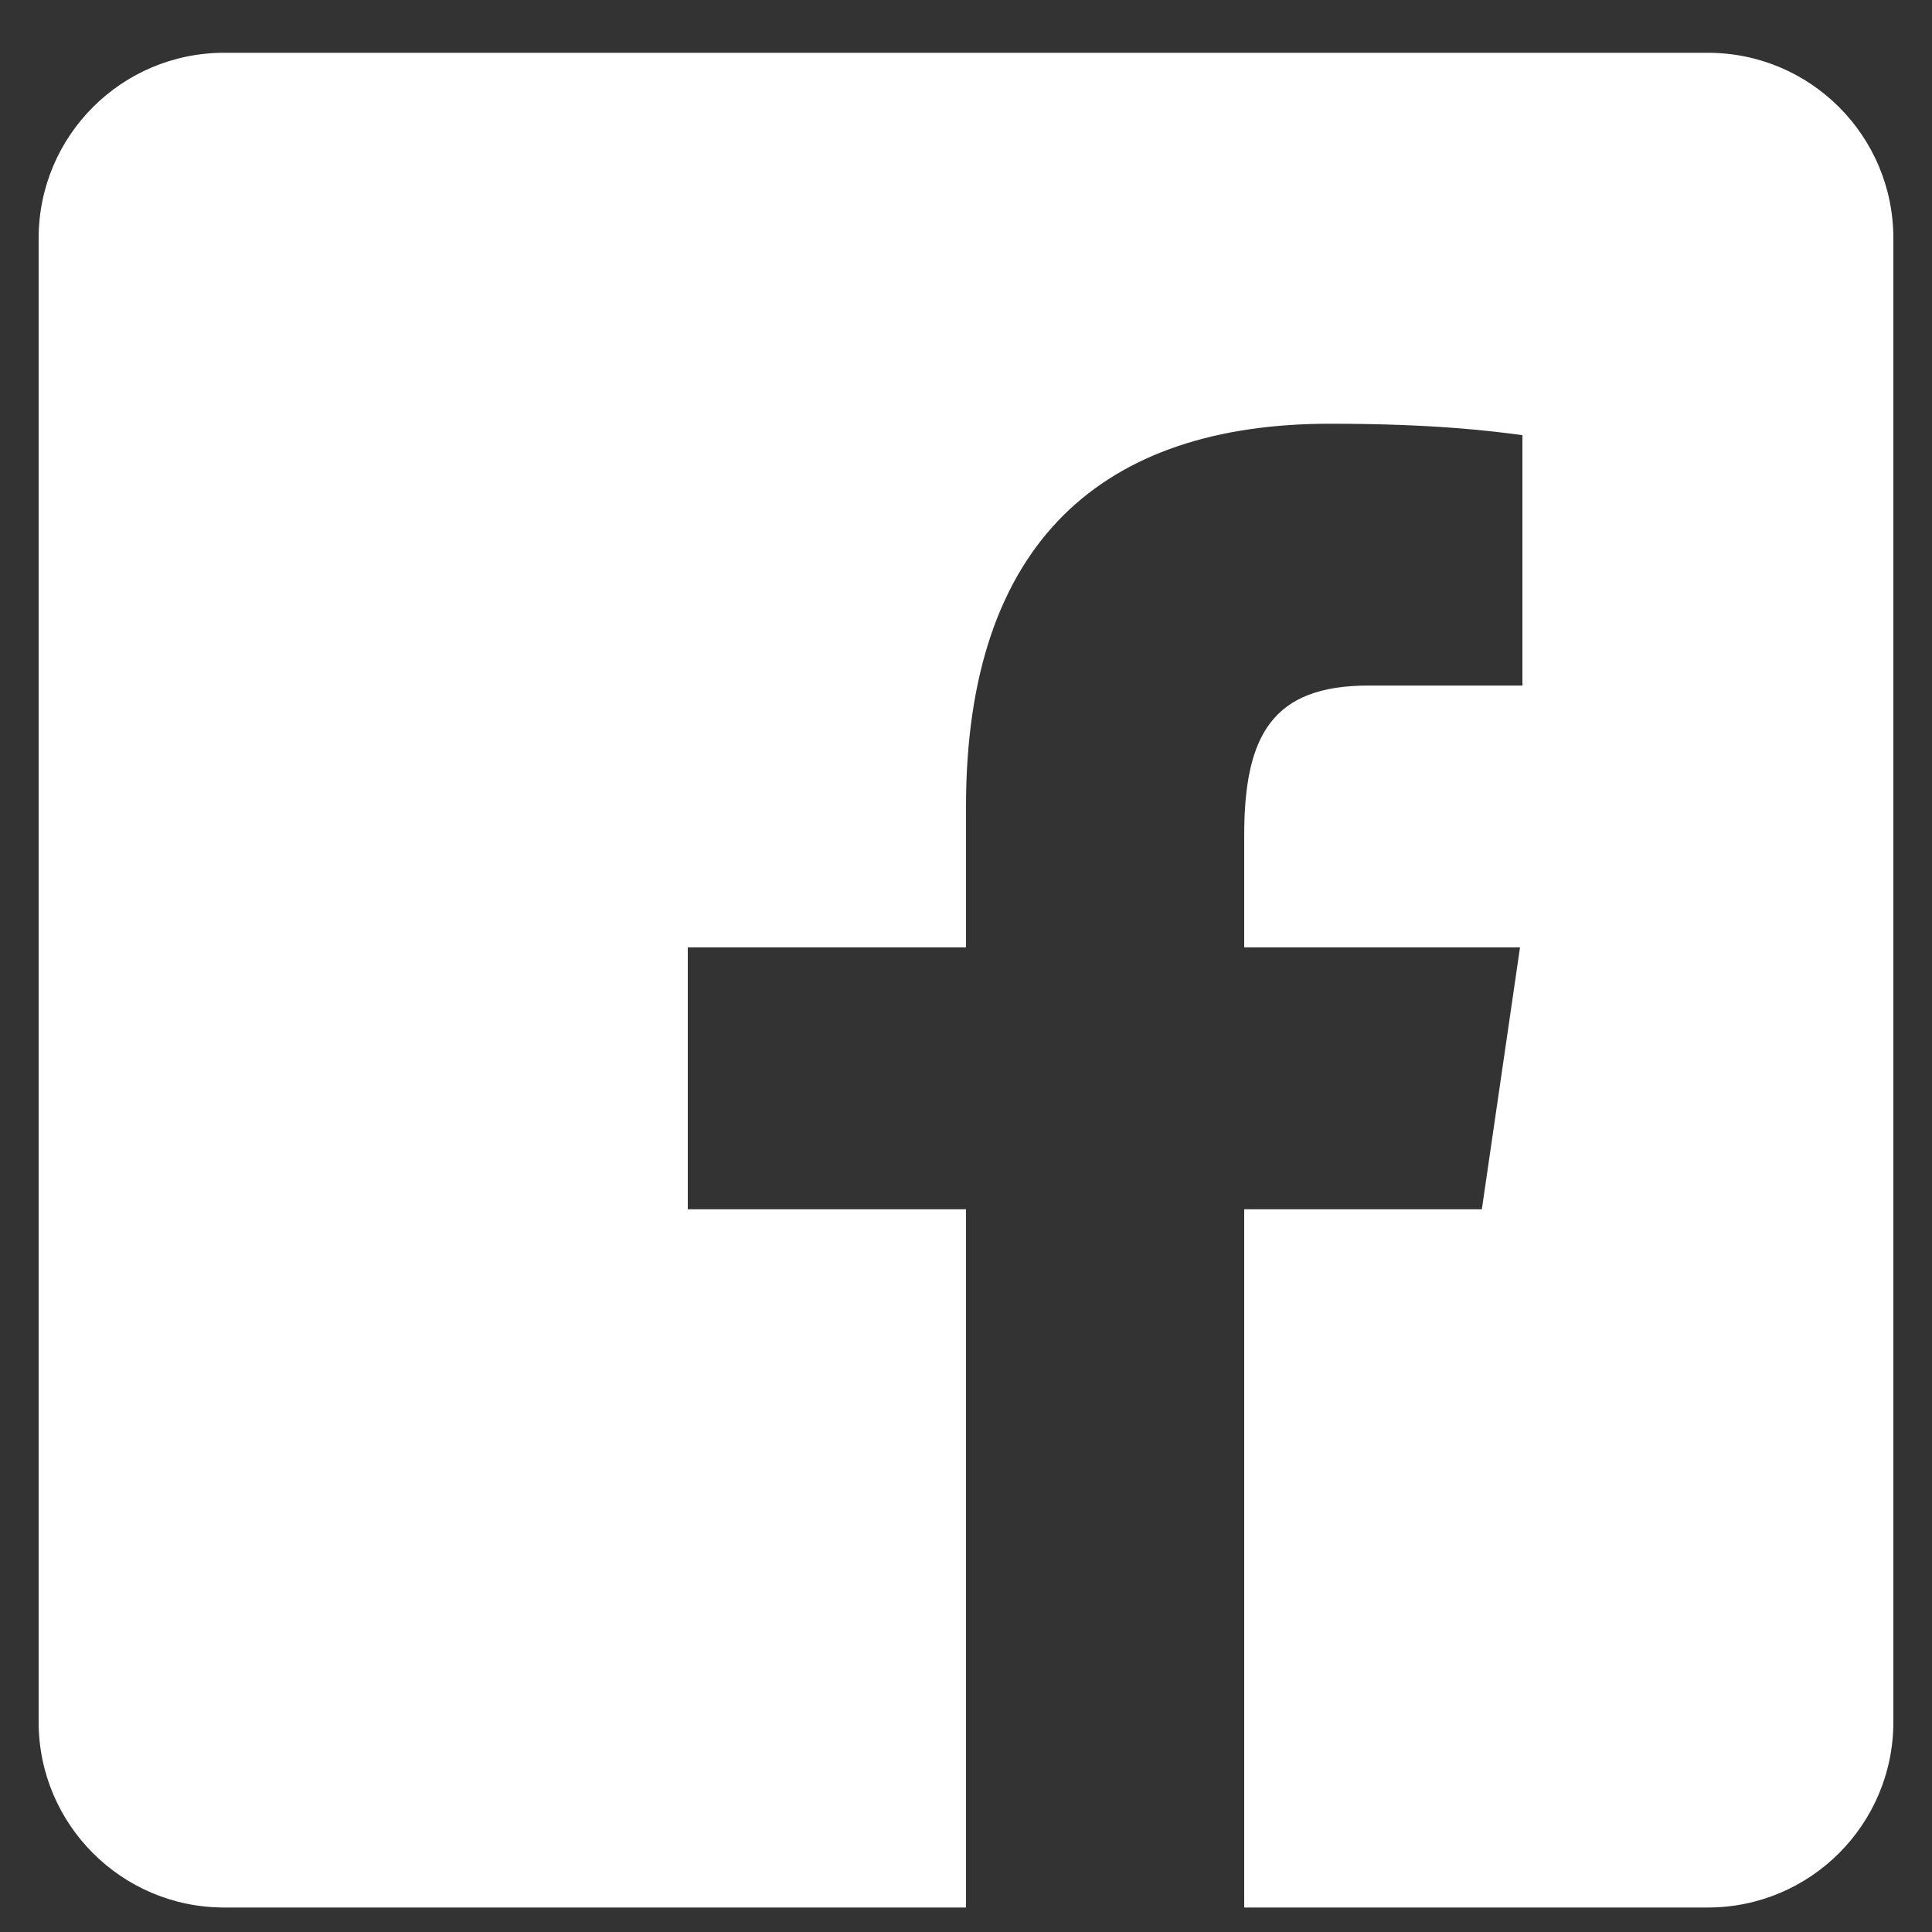 <svg width="25" height="25" viewBox="0 0 25 25" fill="none" xmlns="http://www.w3.org/2000/svg">
<rect x="0" y="0" width="25" height="25" fill="#333333" stroke="none"/>
<path fill-rule="evenodd" clip-rule="evenodd" d="M22.1 0.683H2.9C1.575 0.683 0.5 1.757 0.5 3.083V22.283C0.5 23.608 1.575 24.683 2.9 24.683L12.5 24.683V15.648H8.9V12.259H12.5V10.44C12.5 6.995 14.288 5.483 17.21 5.483C18.582 5.483 19.32 5.581 19.679 5.628L19.7 5.631V8.871H17.707C16.466 8.871 16.1 9.513 16.1 10.811V12.259H19.669L19.175 15.648H16.1V24.683L22.1 24.683C23.425 24.683 24.5 23.608 24.5 22.283V3.083C24.5 1.757 23.425 0.683 22.1 0.683Z" fill="white"/>
</svg>
